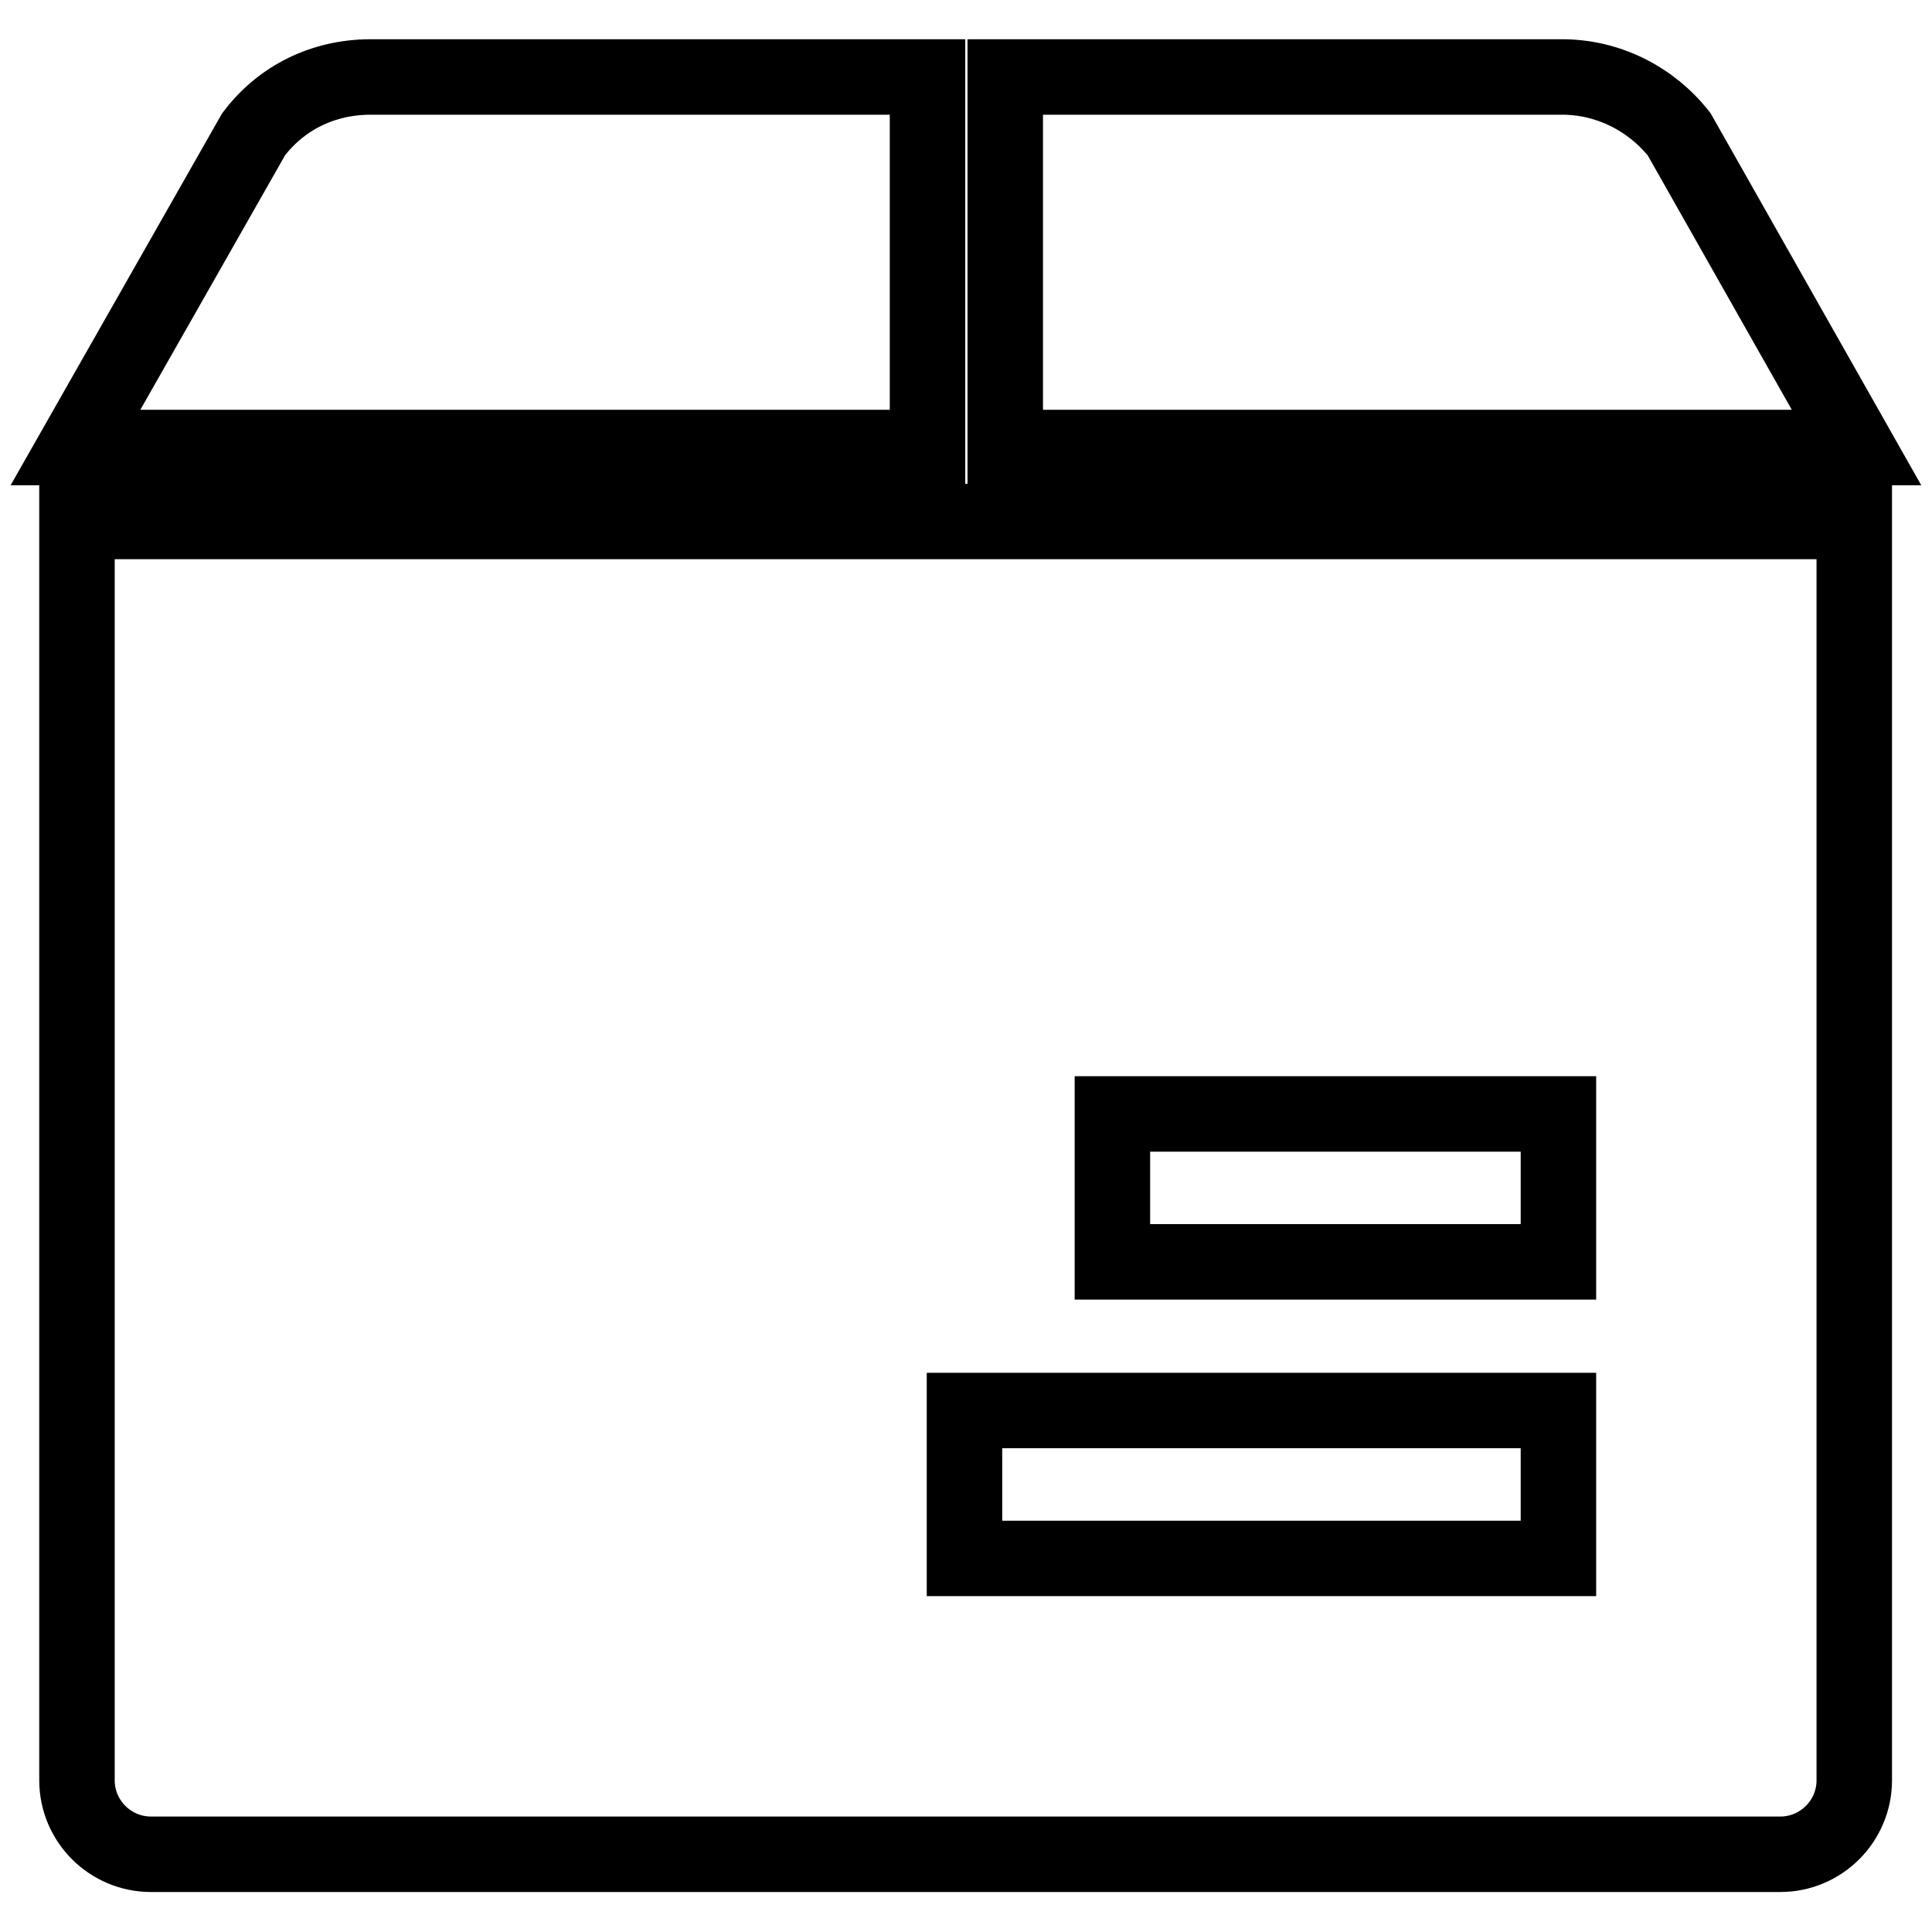 <?xml version="1.0" encoding="utf-8"?>
<!-- Svg Vector Icons : http://www.onlinewebfonts.com/icon -->
<!DOCTYPE svg PUBLIC "-//W3C//DTD SVG 1.1//EN" "http://www.w3.org/Graphics/SVG/1.1/DTD/svg11.dtd">
<svg version="1.1" xmlns="http://www.w3.org/2000/svg" xmlns:xlink="http://www.w3.org/1999/xlink" x="0px" y="0px" viewBox="0 0 256 256" enable-background="new 0 0 256 256" xml:space="preserve">
<g> <path stroke-width="10" fill-opacity="0" stroke="#000000"  d="M10.2,235.9c0,5.4,4.4,9.8,9.8,9.8h215.9c5.4,0,9.8-4.4,9.8-9.8V69.1H10.2V235.9z M147.4,147.6h59.1v19.6 h-59.1V147.6z M127.8,186.9h78.7v19.6h-78.7V186.9z M122.8,59.3H10l23.6-41.5c3.7-4.9,9.3-7.6,15.5-7.6h73.8V59.3z M246,59.3H133.2 V10.2H207c6.1,0,11.8,2.9,15.5,7.6L246,59.3z"/></g>
</svg>